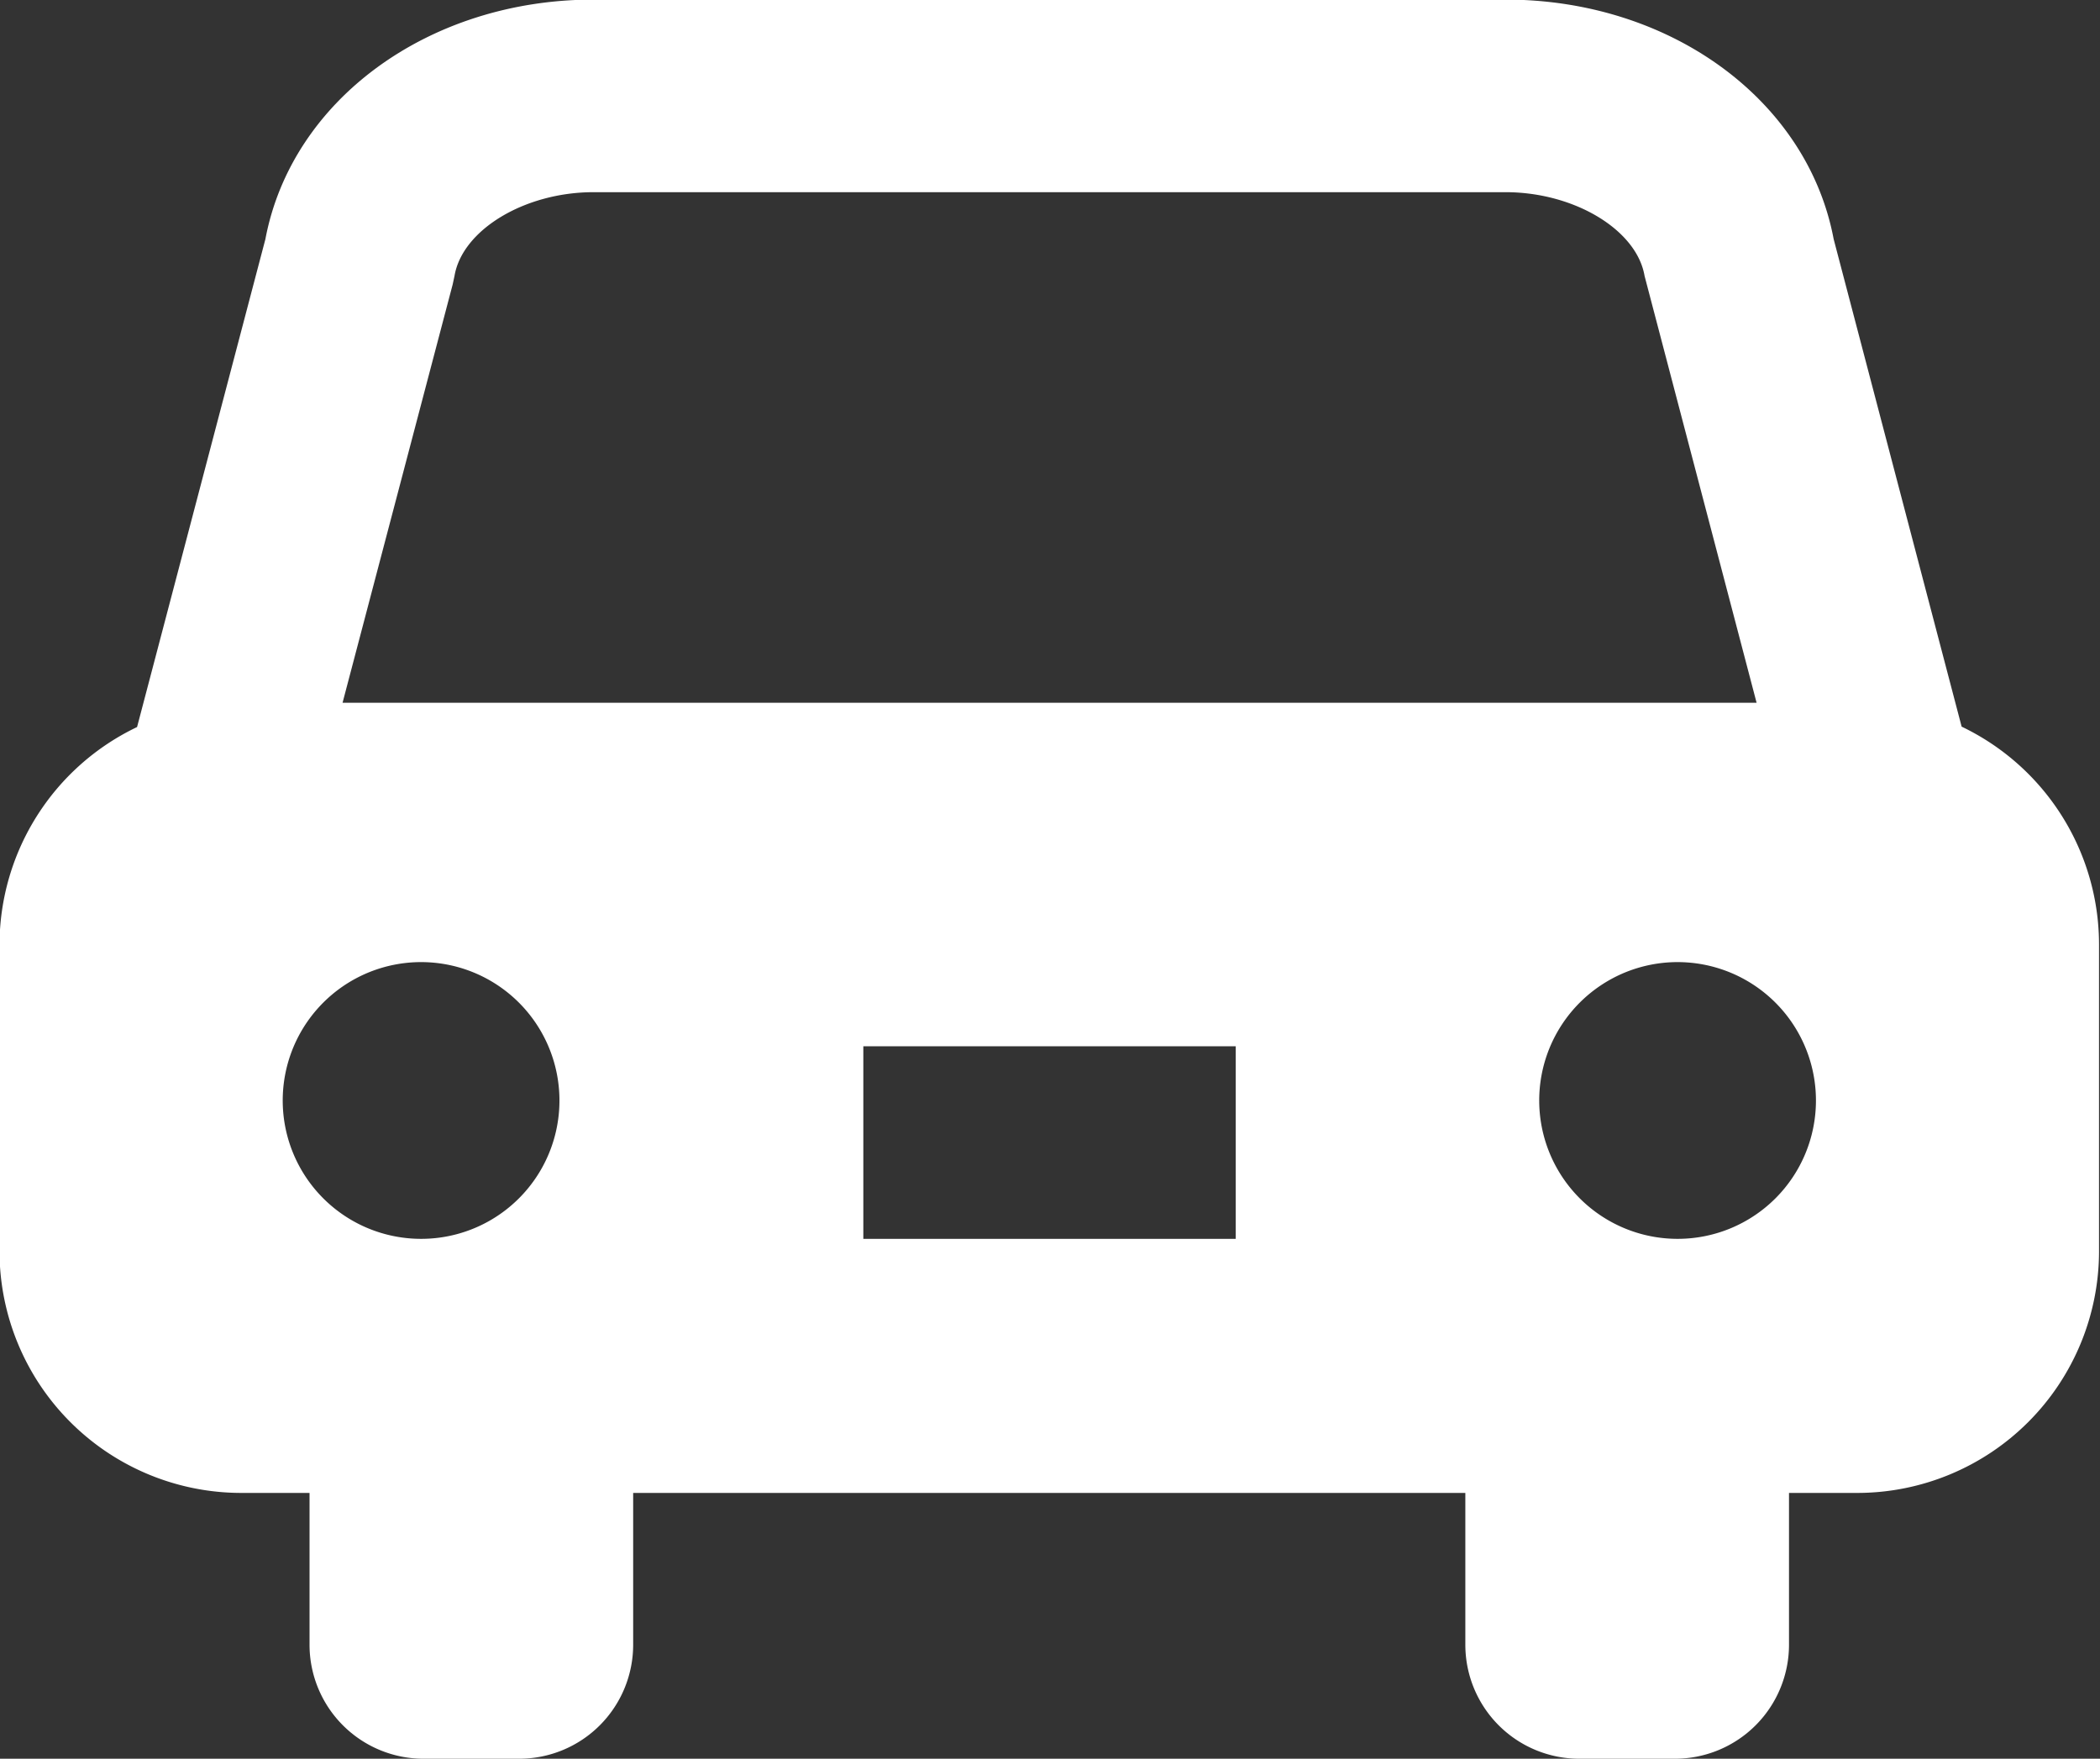 <?xml version="1.0" encoding="UTF-8"?> <svg xmlns="http://www.w3.org/2000/svg" width="51.906" height="43.47" viewBox="0 0 51.906 43.47"><rect x="0" y="0" width="51.906" height="43.47" fill="#333333" stroke="none"/><defs><style> .cls-1 { fill: #fff; fill-rule: evenodd; } </style></defs><path id="icon01.svg" class="cls-1" d="M662.892,1678.24l-3.163-12.05c-0.648-3.44-4.037-5.92-8.11-5.92H629.076c-4.073,0-7.462,2.48-8.11,5.92l-3.172,12.06a5.971,5.971,0,0,0-3.4,5.37v7.6a5.978,5.978,0,0,0,5.963,5.96h1.7v3.75a2.818,2.818,0,0,0,2.819,2.82h2.361a2.818,2.818,0,0,0,2.819-2.82v-3.75h20.569v3.75a2.818,2.818,0,0,0,2.82,2.82h2.36a2.819,2.819,0,0,0,2.82-2.82v-3.75h1.7a5.978,5.978,0,0,0,5.963-5.96v-7.6A5.974,5.974,0,0,0,662.892,1678.24Zm-38.075,12.66a3.42,3.42,0,1,1,3.417-3.42A3.418,3.418,0,0,1,624.817,1690.9Zm20.133,0h-9.205v-4.76h9.205v4.76Zm-22.077-13.25,2.722-10.34,0.045-.21c0.193-1.14,1.735-2.07,3.436-2.07h22.543c1.7,0,3.243.93,3.436,2.07l2.769,10.55H622.873Zm33,13.25a3.42,3.42,0,1,1,3.418-3.42A3.418,3.418,0,0,1,655.878,1690.9Z" transform="translate(-614.406 -1660.28)"></path></svg> 